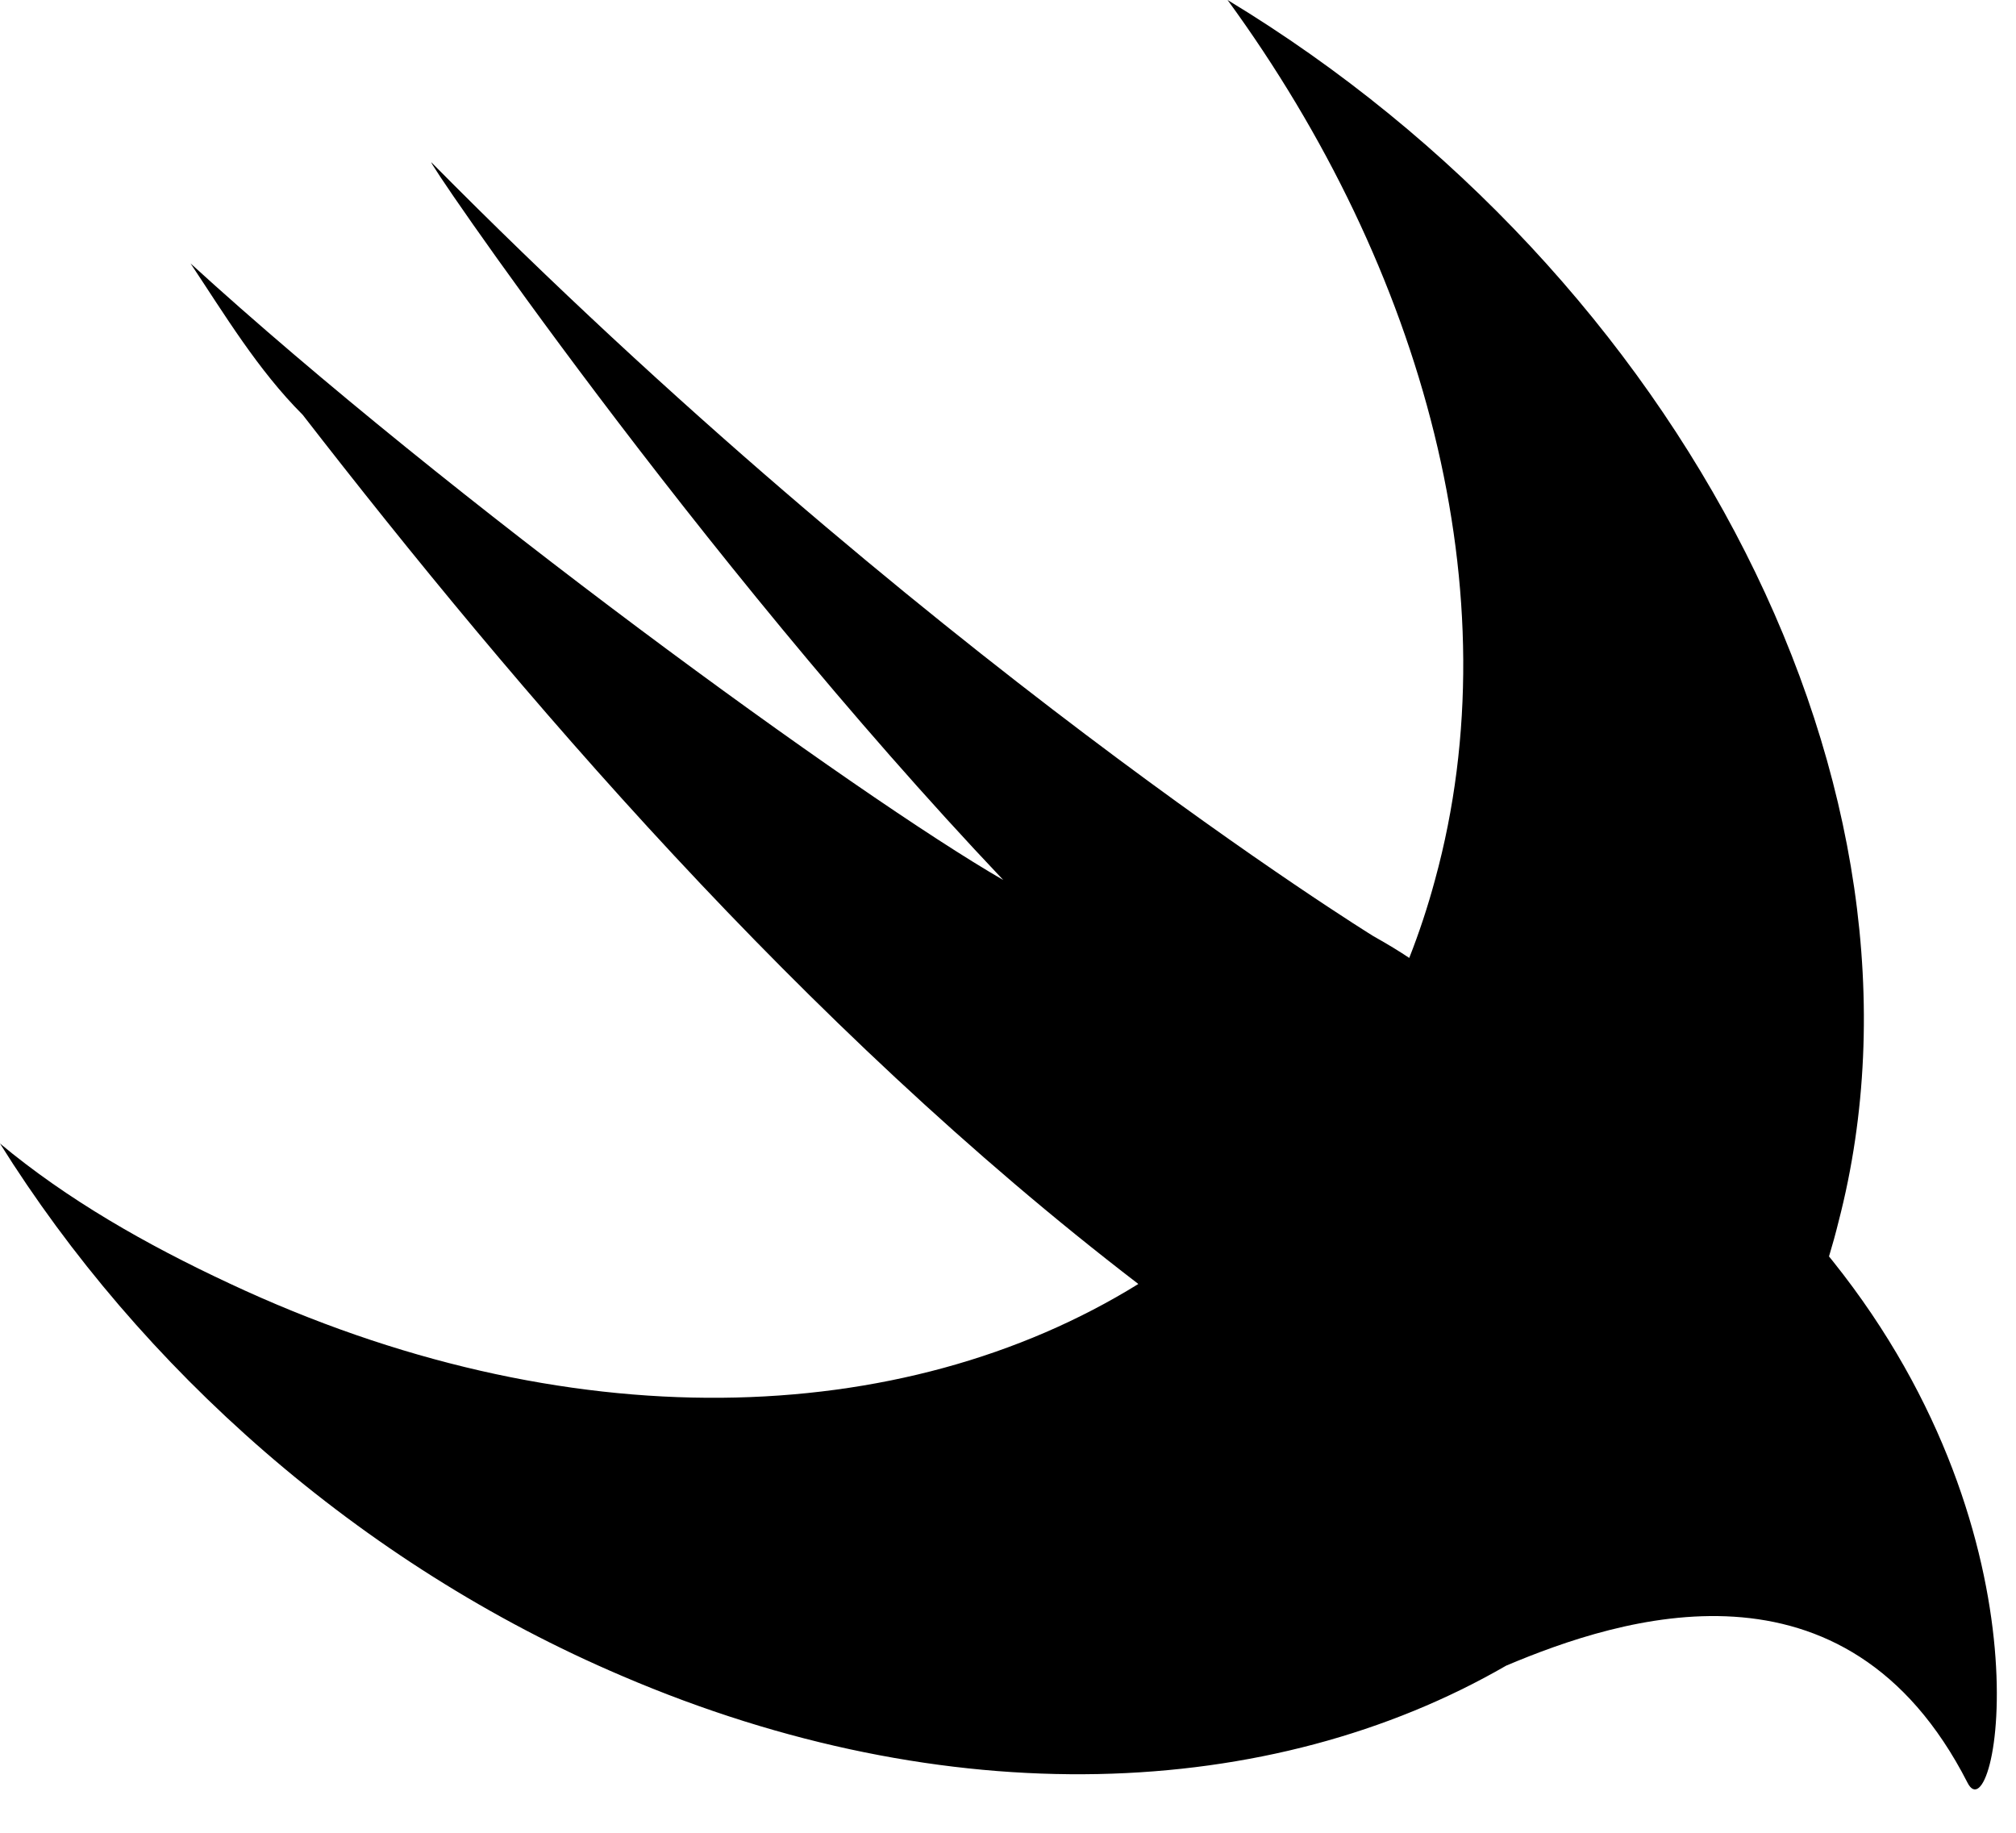 <svg xmlns="http://www.w3.org/2000/svg" width="33" height="30" viewBox="0 0 33 30">
  <path d="M78.655,41.264 C74.805,43.488 69.511,43.716 64.185,41.434 C59.872,39.599 56.294,36.387 54,32.718 C55.101,33.635 56.386,34.369 57.762,35.011 C63.262,37.589 68.762,37.413 72.632,35.018 C72.629,35.015 72.628,35.013 72.626,35.011 C67.121,30.79 62.441,25.285 58.955,20.79 C58.22,20.056 57.67,19.138 57.119,18.312 C61.34,22.166 68.038,27.028 70.423,28.405 C65.378,23.083 60.881,16.477 61.065,16.661 C69.047,24.735 76.48,29.323 76.48,29.323 C76.726,29.461 76.915,29.577 77.068,29.68 C77.229,29.271 77.37,28.846 77.489,28.405 C78.773,23.726 77.306,18.404 74.094,14 C81.525,18.496 85.93,26.937 84.094,34.002 C84.047,34.193 83.995,34.381 83.939,34.566 C83.96,34.591 83.981,34.618 84.003,34.645 C87.672,39.233 86.663,44.095 86.205,43.178 C84.214,39.282 80.529,40.473 78.655,41.264 L78.655,41.264 Z" transform="translate(-54 -14)"/>
</svg>

